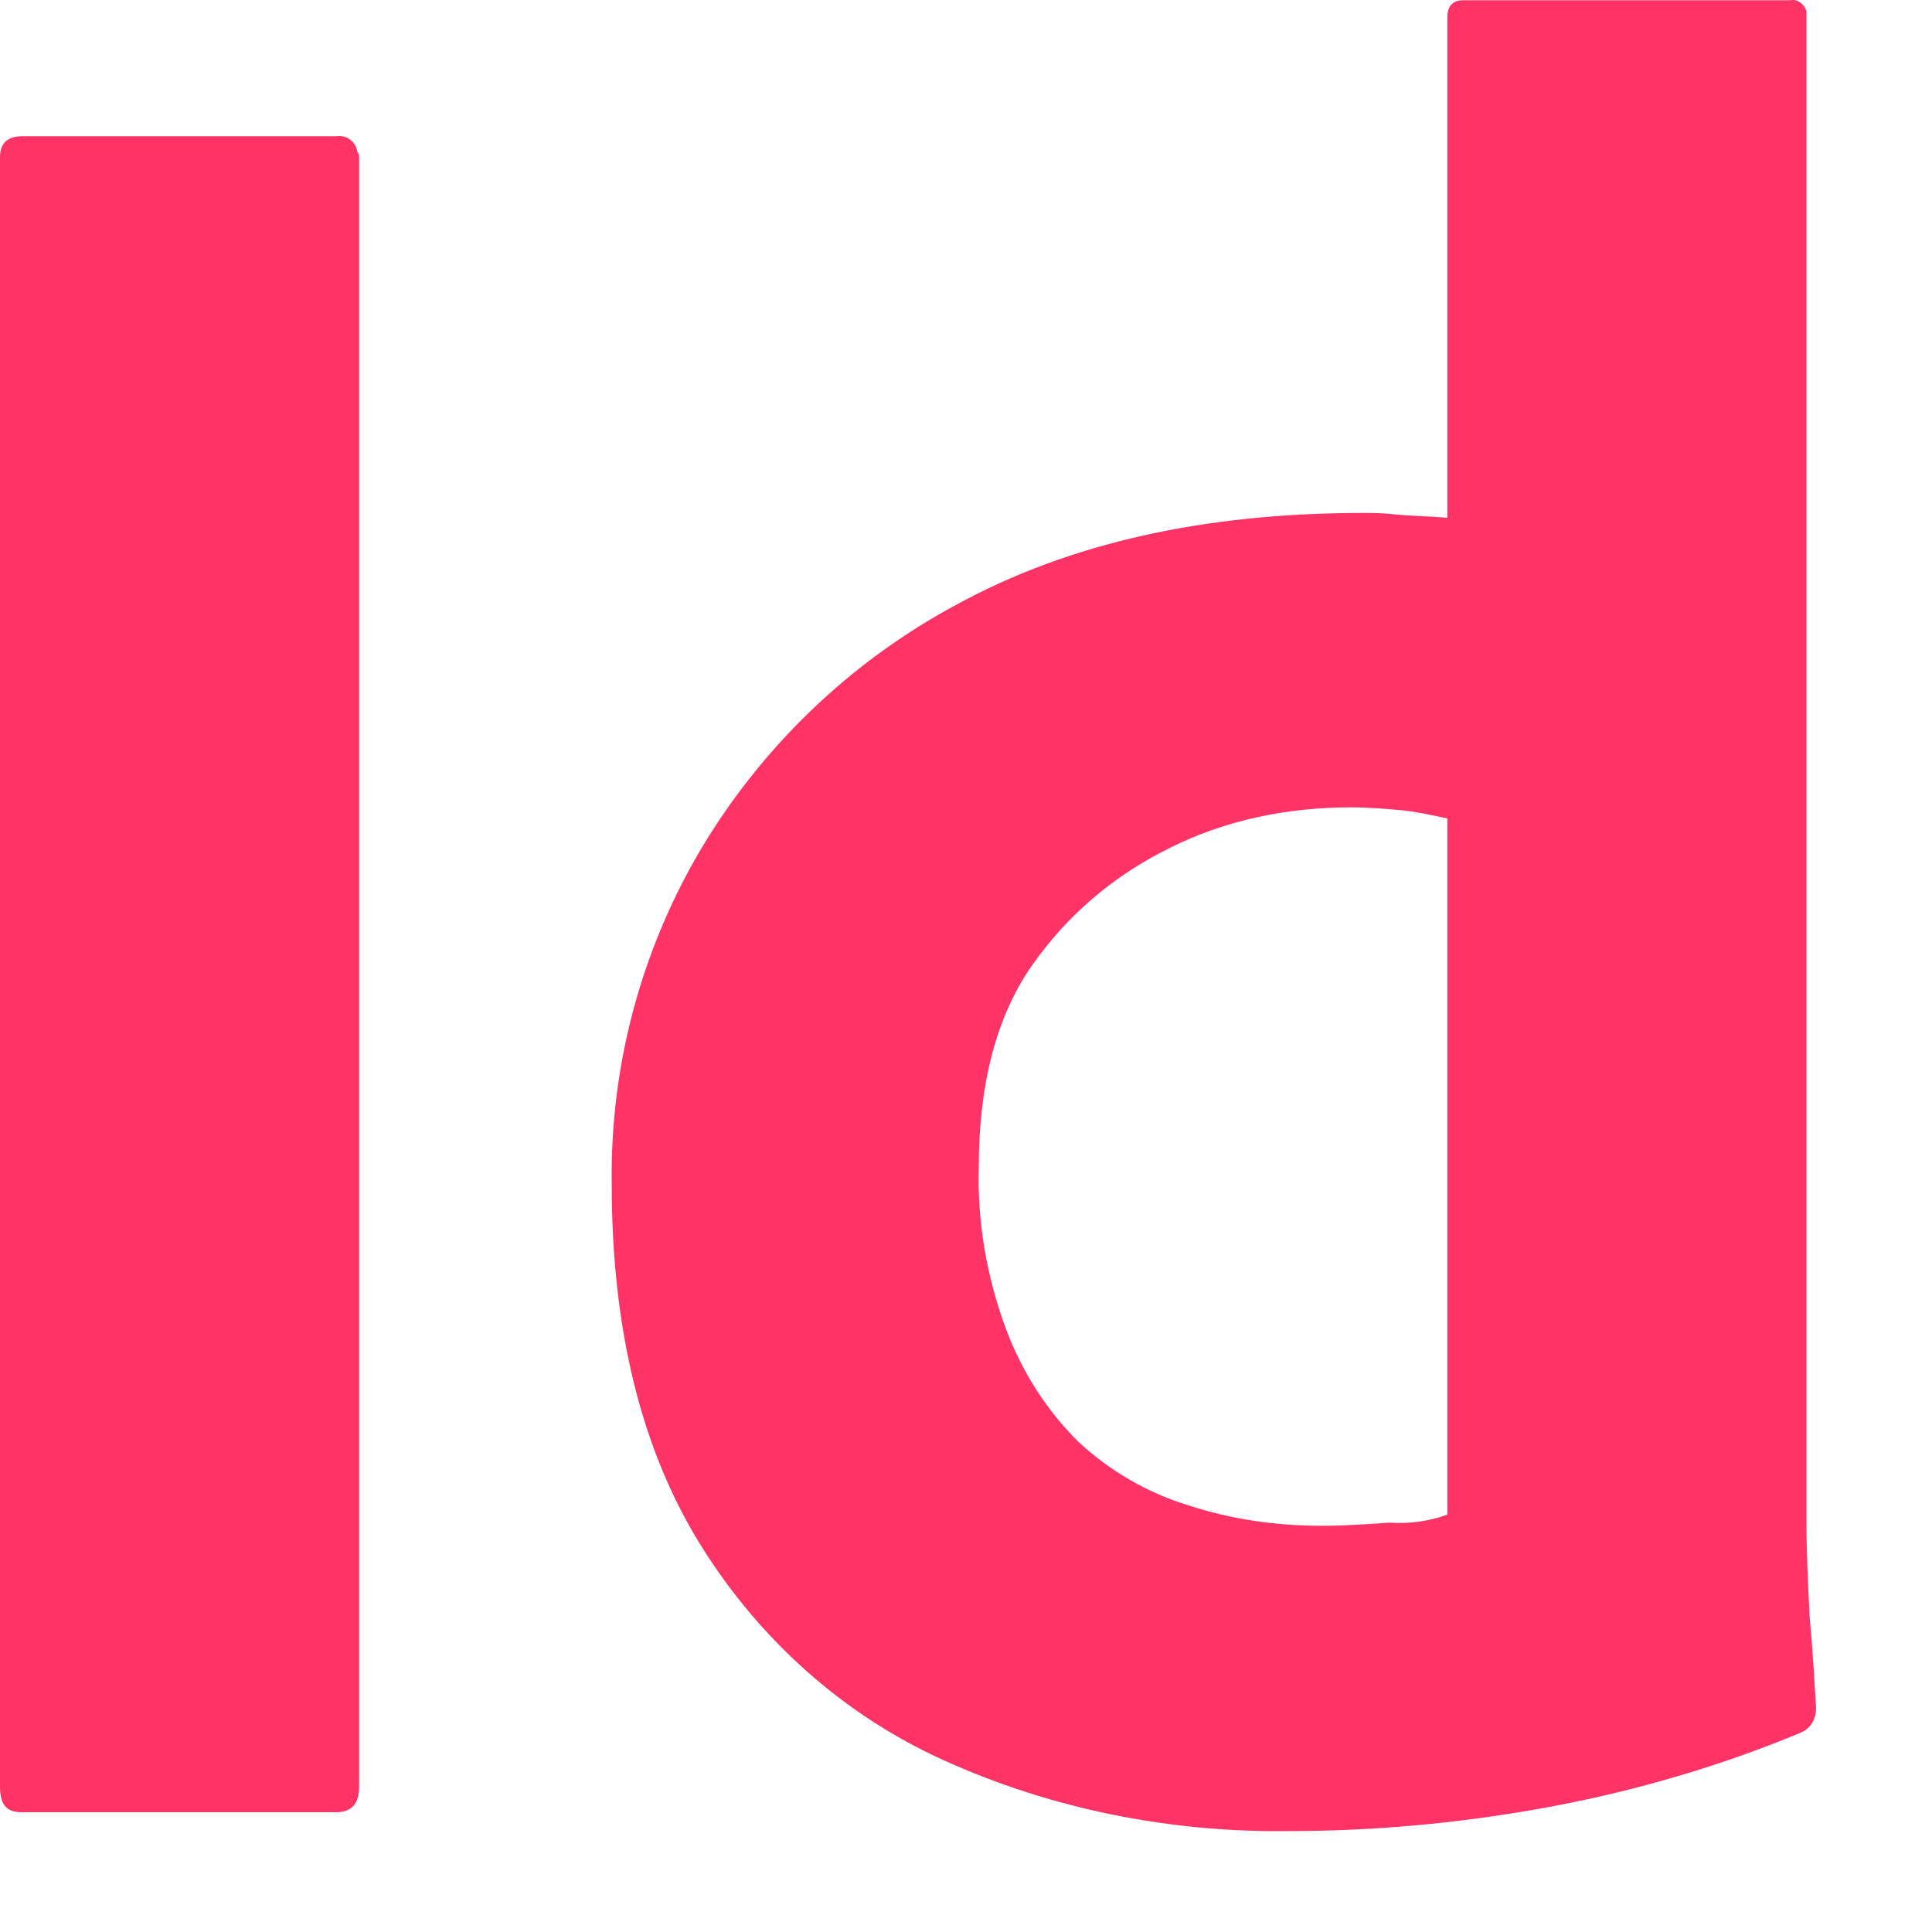 <?xml version="1.0" encoding="utf-8"?>
<svg xmlns="http://www.w3.org/2000/svg" fill="none" height="100%" overflow="visible" preserveAspectRatio="none" style="display: block;" viewBox="0 0 8 8" width="100%">
<g id="Vector">
<path d="M1.487 0.65V7.399C1.487 7.471 1.453 7.504 1.393 7.504H0.087C0.027 7.504 0 7.471 0 7.399V0.65C0 0.591 0.033 0.564 0.093 0.564H1.393C1.433 0.558 1.473 0.584 1.48 0.63C1.487 0.637 1.487 0.643 1.487 0.65Z" fill="#FF3366"/>
<path d="M5.34 7.582C4.846 7.589 4.353 7.491 3.906 7.288C3.486 7.098 3.14 6.783 2.9 6.396C2.653 5.997 2.533 5.499 2.533 4.902C2.526 4.418 2.653 3.939 2.9 3.52C3.153 3.094 3.52 2.74 3.96 2.504C4.426 2.249 4.986 2.124 5.646 2.124C5.68 2.124 5.726 2.124 5.786 2.131C5.846 2.137 5.913 2.137 5.993 2.144V0.073C5.993 0.027 6.013 0.001 6.06 0.001H7.413C7.446 -0.006 7.473 0.021 7.48 0.047V0.06V6.298C7.48 6.416 7.486 6.547 7.493 6.691C7.506 6.829 7.513 6.96 7.52 7.071C7.52 7.117 7.5 7.157 7.453 7.176C7.106 7.32 6.74 7.425 6.366 7.491C6.033 7.55 5.686 7.582 5.34 7.582ZM5.993 6.272V3.389C5.933 3.376 5.873 3.363 5.813 3.356C5.74 3.349 5.666 3.343 5.593 3.343C5.333 3.343 5.073 3.395 4.84 3.513C4.613 3.625 4.42 3.788 4.273 3.998C4.126 4.208 4.053 4.49 4.053 4.83C4.046 5.06 4.086 5.289 4.166 5.505C4.233 5.682 4.333 5.839 4.466 5.971C4.593 6.088 4.746 6.18 4.92 6.233C5.1 6.292 5.286 6.318 5.473 6.318C5.573 6.318 5.666 6.311 5.753 6.305C5.84 6.311 5.92 6.298 5.993 6.272Z" fill="#FF3366"/>
</g>
</svg>